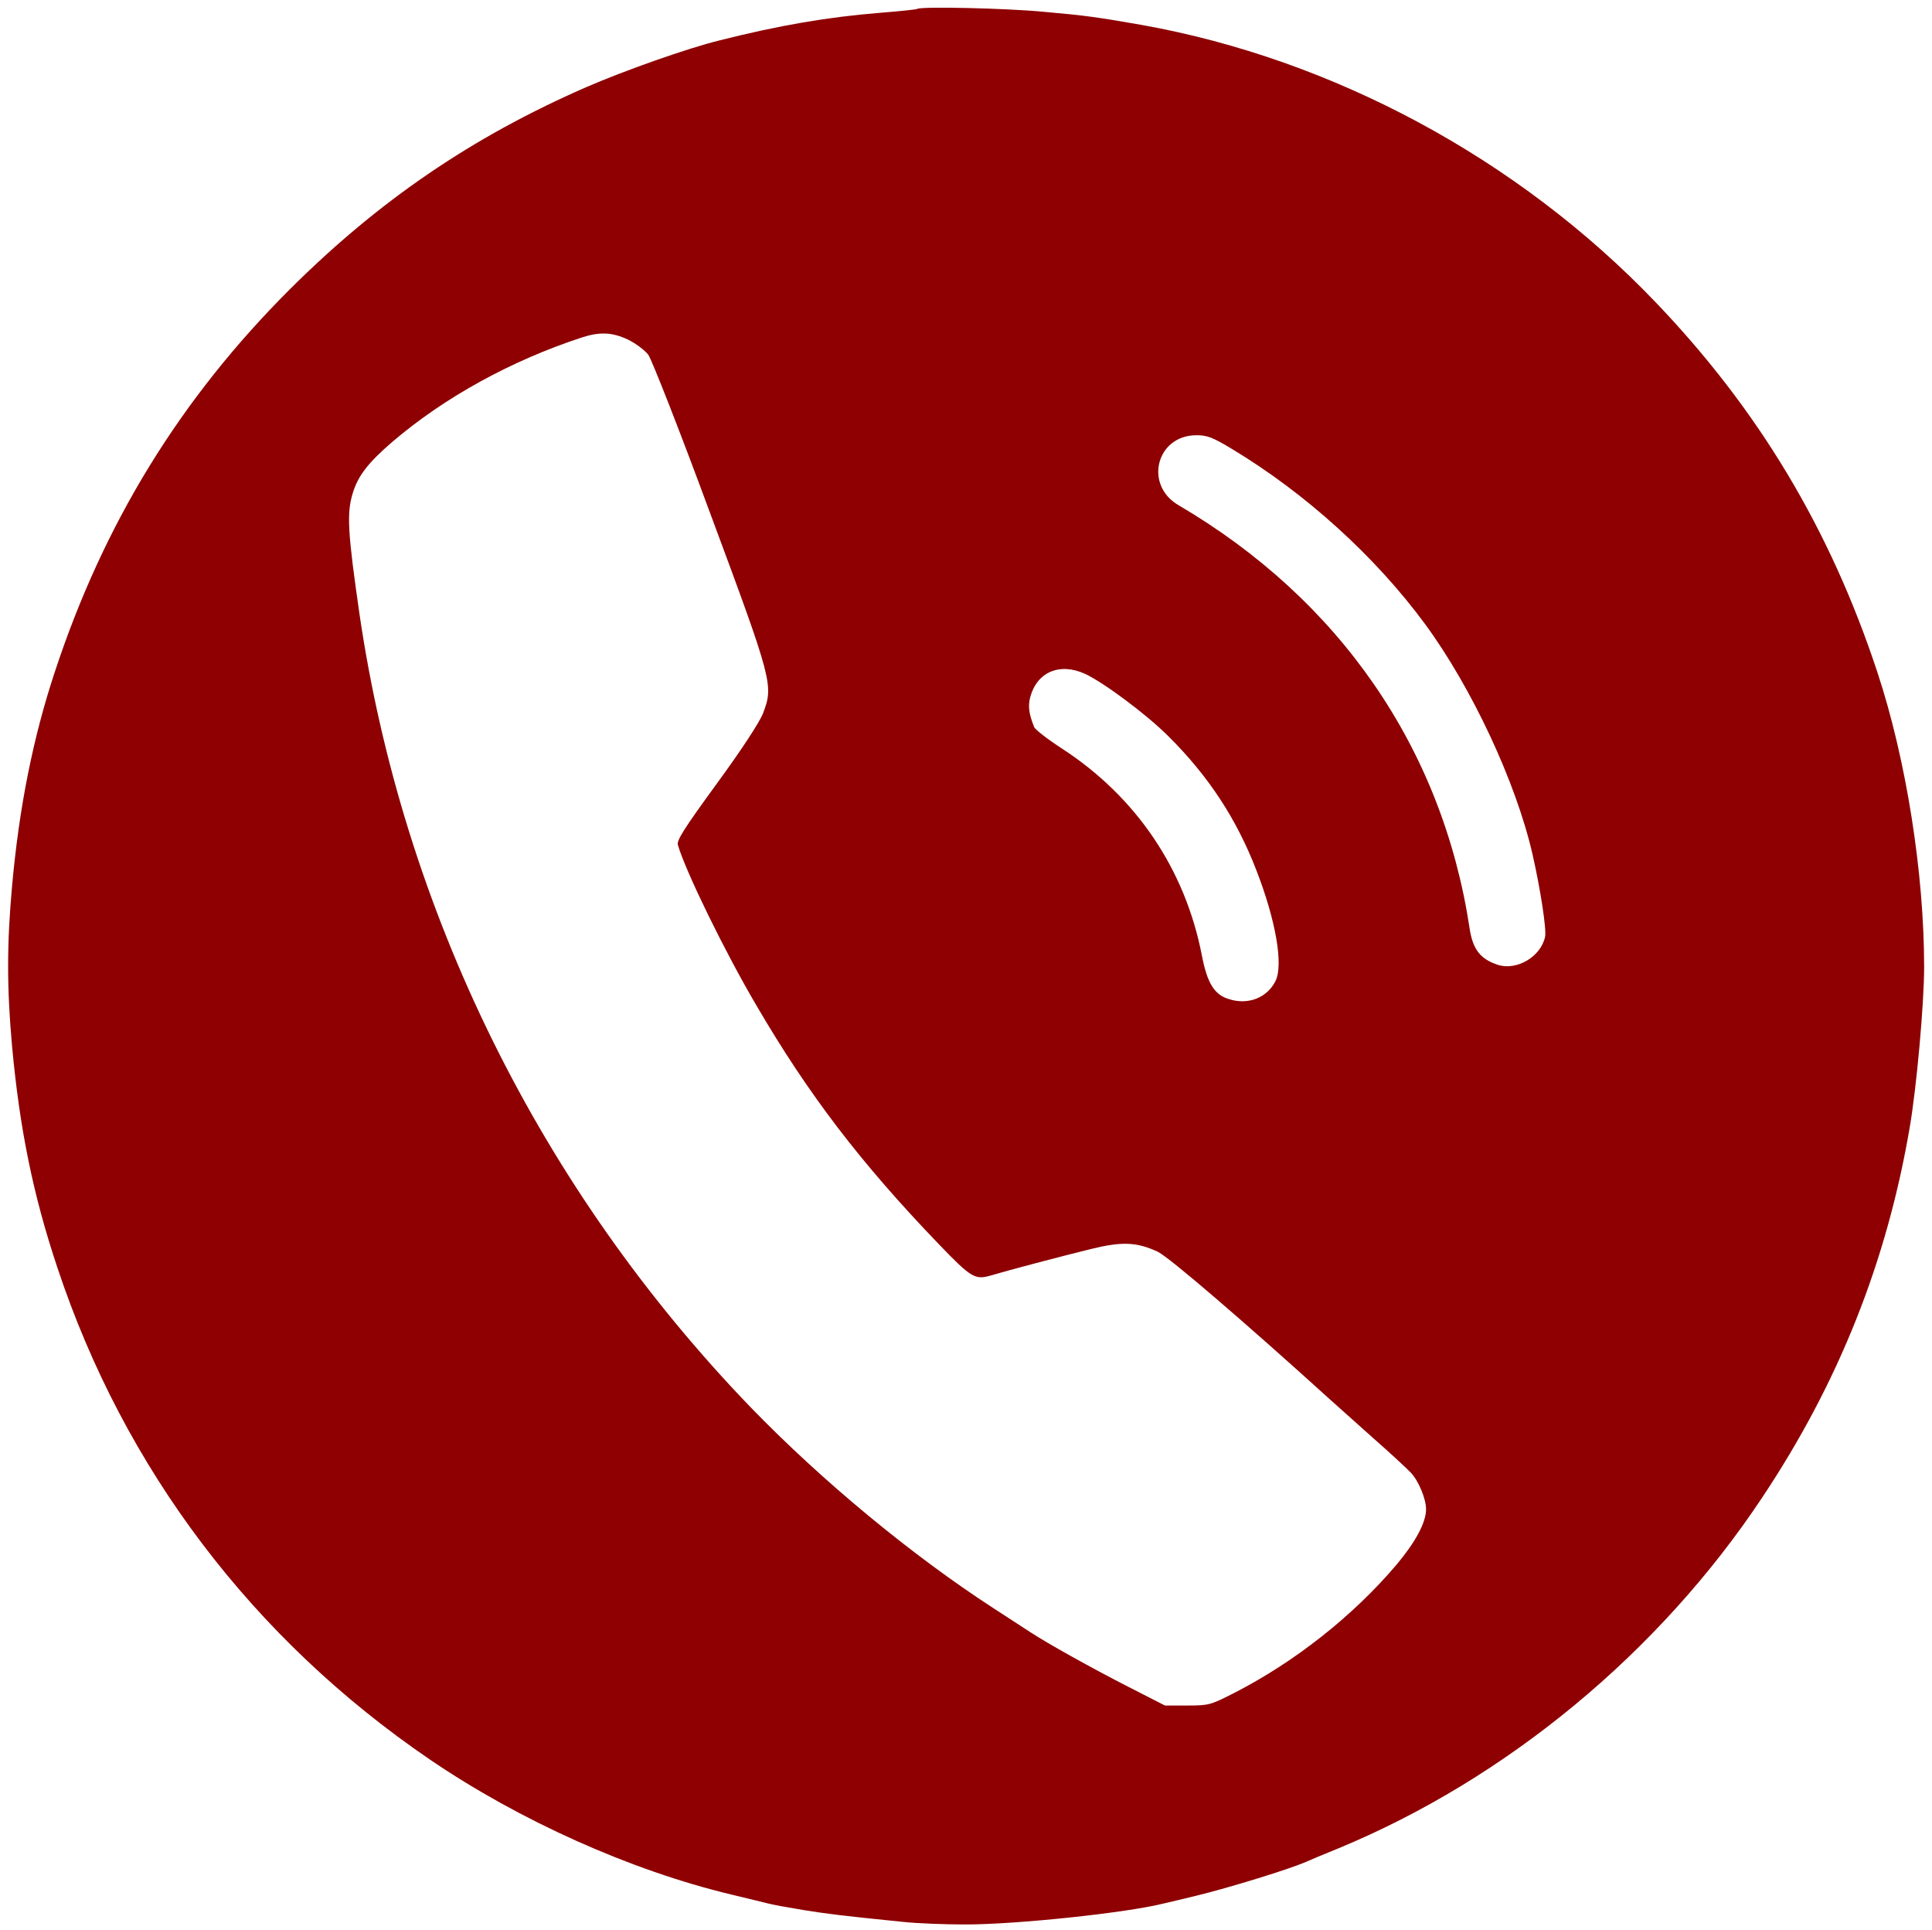 <?xml version="1.0" standalone="no"?>
<!DOCTYPE svg PUBLIC "-//W3C//DTD SVG 20010904//EN"
 "http://www.w3.org/TR/2001/REC-SVG-20010904/DTD/svg10.dtd">
<svg version="1.0" xmlns="http://www.w3.org/2000/svg"
 width="737pt" height="736pt" viewBox="0 0 737 736"
 preserveAspectRatio="xMidYMid meet">
 

<g transform="translate(0,736) scale(0.1,-0.1)"
fill="rgb(142, 0, 1)" stroke="none">
<path d="M3499 7326 c-2 -2 -67 -9 -144 -15 -196 -16 -380 -47 -610 -105 -119
-29 -363 -115 -510 -179 -435 -190 -791 -433 -1131 -772 -416 -416 -708 -890
-895 -1458 -83 -251 -136 -516 -163 -817 -20 -221 -20 -389 0 -610 29 -315 80
-567 173 -845 255 -768 746 -1416 1421 -1876 342 -233 766 -423 1150 -515 58
-14 121 -29 140 -34 19 -5 80 -16 135 -25 94 -15 141 -21 378 -45 54 -6 162
-10 240 -10 197 0 610 44 752 79 22 5 81 19 130 31 123 30 355 101 420 130 11
5 65 28 120 50 643 266 1225 748 1617 1338 292 438 476 901 563 1412 26 151
55 471 55 612 0 357 -68 790 -178 1123 -180 546 -454 1003 -848 1414 -522 545
-1227 925 -1959 1056 -166 29 -214 36 -373 50 -146 14 -472 21 -483 11z
m-1104 -1261 c29 -14 64 -40 78 -58 13 -18 119 -287 237 -607 238 -640 241
-654 201 -760 -13 -34 -81 -138 -176 -268 -124 -170 -155 -218 -149 -235 30
-102 180 -409 299 -611 199 -341 399 -602 695 -910 125 -130 139 -138 199
-121 63 19 264 72 386 102 115 28 171 26 251 -11 42 -19 338 -274 659 -565 22
-20 94 -84 160 -143 66 -58 132 -119 147 -135 29 -30 58 -100 58 -139 0 -51
-40 -125 -112 -211 -166 -196 -388 -371 -618 -489 -92 -47 -98 -49 -180 -49
l-86 0 -139 71 c-139 71 -308 165 -375 209 -19 12 -82 53 -140 91 -313 203
-656 487 -927 767 -803 833 -1326 1893 -1492 3027 -44 306 -49 381 -26 457 20
68 60 119 152 198 199 170 454 310 723 398 68 22 115 20 175 -8z m2304 -417
c281 -169 547 -410 737 -668 178 -242 347 -603 410 -878 31 -136 54 -288 48
-315 -16 -76 -108 -130 -180 -107 -67 22 -96 59 -108 140 -104 685 -495 1252
-1110 1613 -133 77 -85 267 68 267 41 0 62 -8 135 -52z m-560 -858 c71 -33
234 -154 318 -238 153 -152 260 -315 336 -512 74 -191 103 -359 73 -421 -32
-65 -106 -94 -180 -69 -54 17 -81 61 -101 165 -64 330 -251 606 -534 790 -54
35 -102 72 -106 82 -20 50 -24 79 -15 114 26 96 112 133 209 89z"/>
</g>
</svg>
